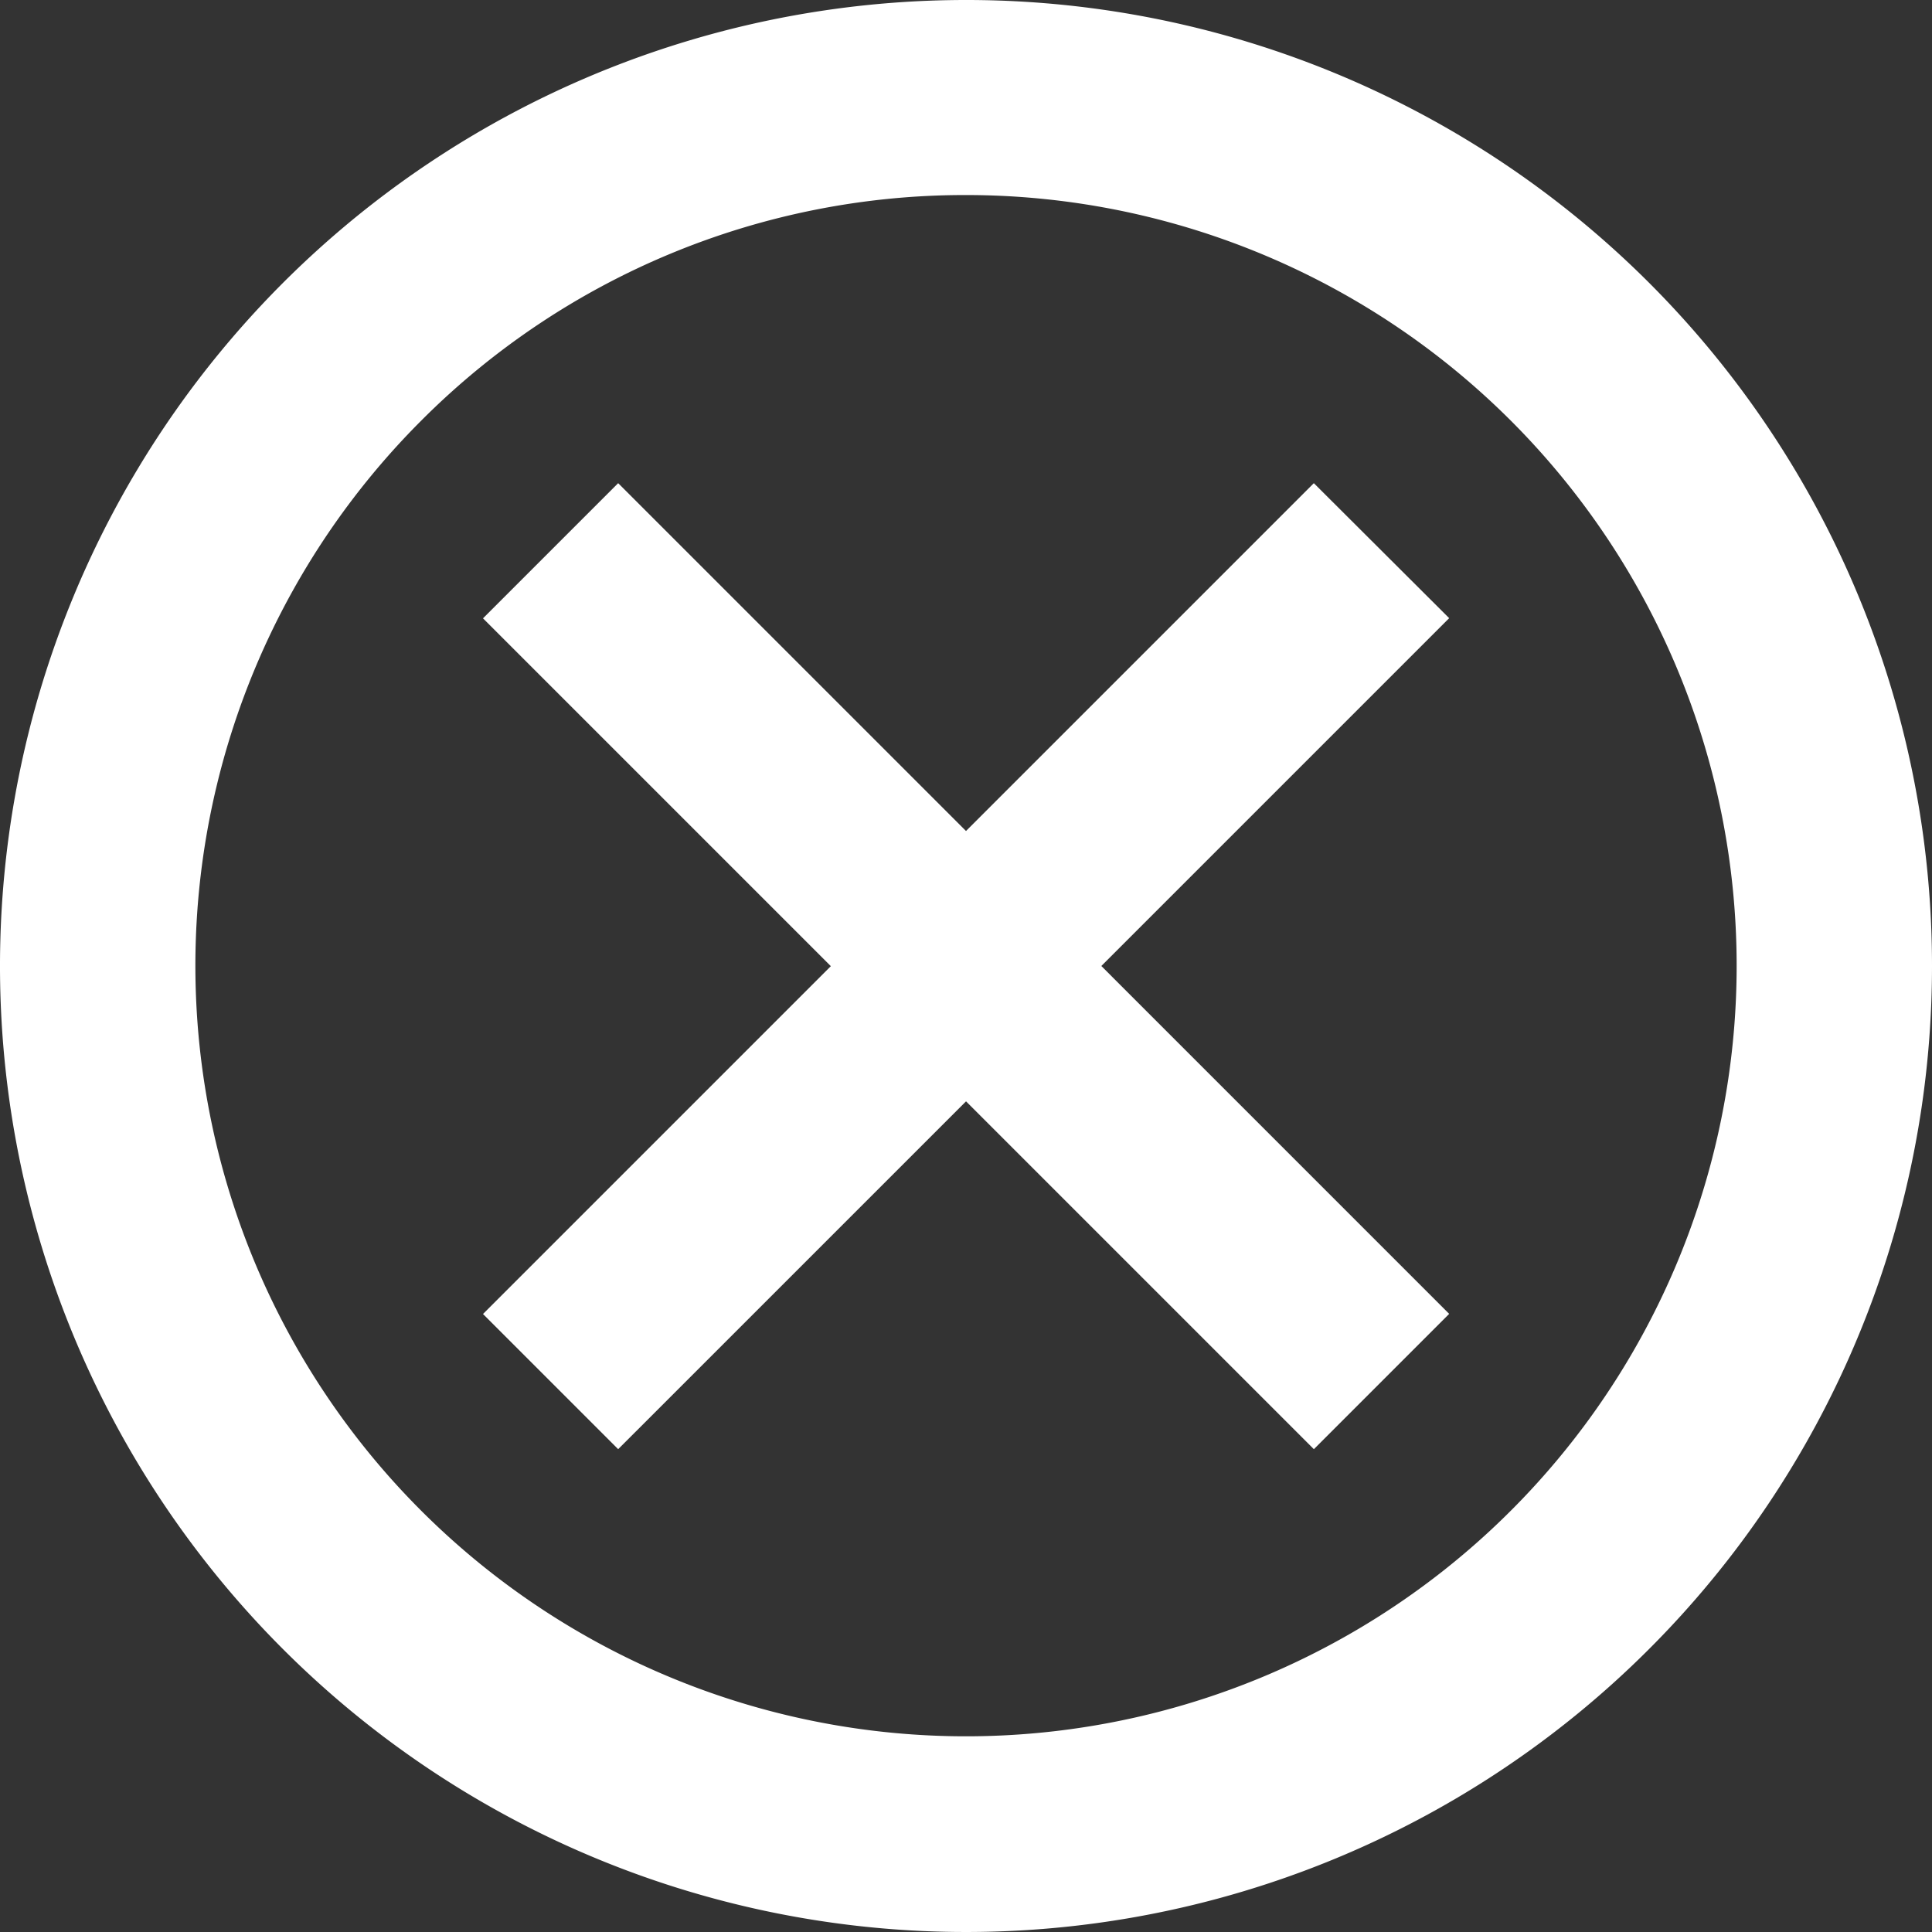 <svg xmlns="http://www.w3.org/2000/svg" width="53.816" height="53.816" viewBox="0 0 53.816 53.816">
  <rect x="0" y="0" width="53.816" height="53.816" fill="#333333" stroke="none"/>
  <g id="Icon_ionic-md-close-circle-outline" data-name="Icon ionic-md-close-circle-outline" transform="translate(-3.375 -3.375)">
    <path id="Tracé_3194" data-name="Tracé 3194" d="M30.283,8.808A21.466,21.466,0,1,1,15.1,15.1,21.386,21.386,0,0,1,30.283,8.808m0-5.433A26.908,26.908,0,1,0,57.191,30.283,26.9,26.9,0,0,0,30.283,3.375Z" transform="translate(0 0)" fill="#fff"/>
    <path id="Tracé_3195" data-name="Tracé 3195" d="M37.6,33.831,33.831,37.6l-9.689-9.689L14.452,37.6l-3.765-3.765,9.689-9.689-9.689-9.689,3.765-3.765,9.689,9.689,9.689-9.689L37.6,14.452l-9.689,9.689Z" transform="translate(6.142 6.142)" fill="#fff"/>
  </g>
</svg>
